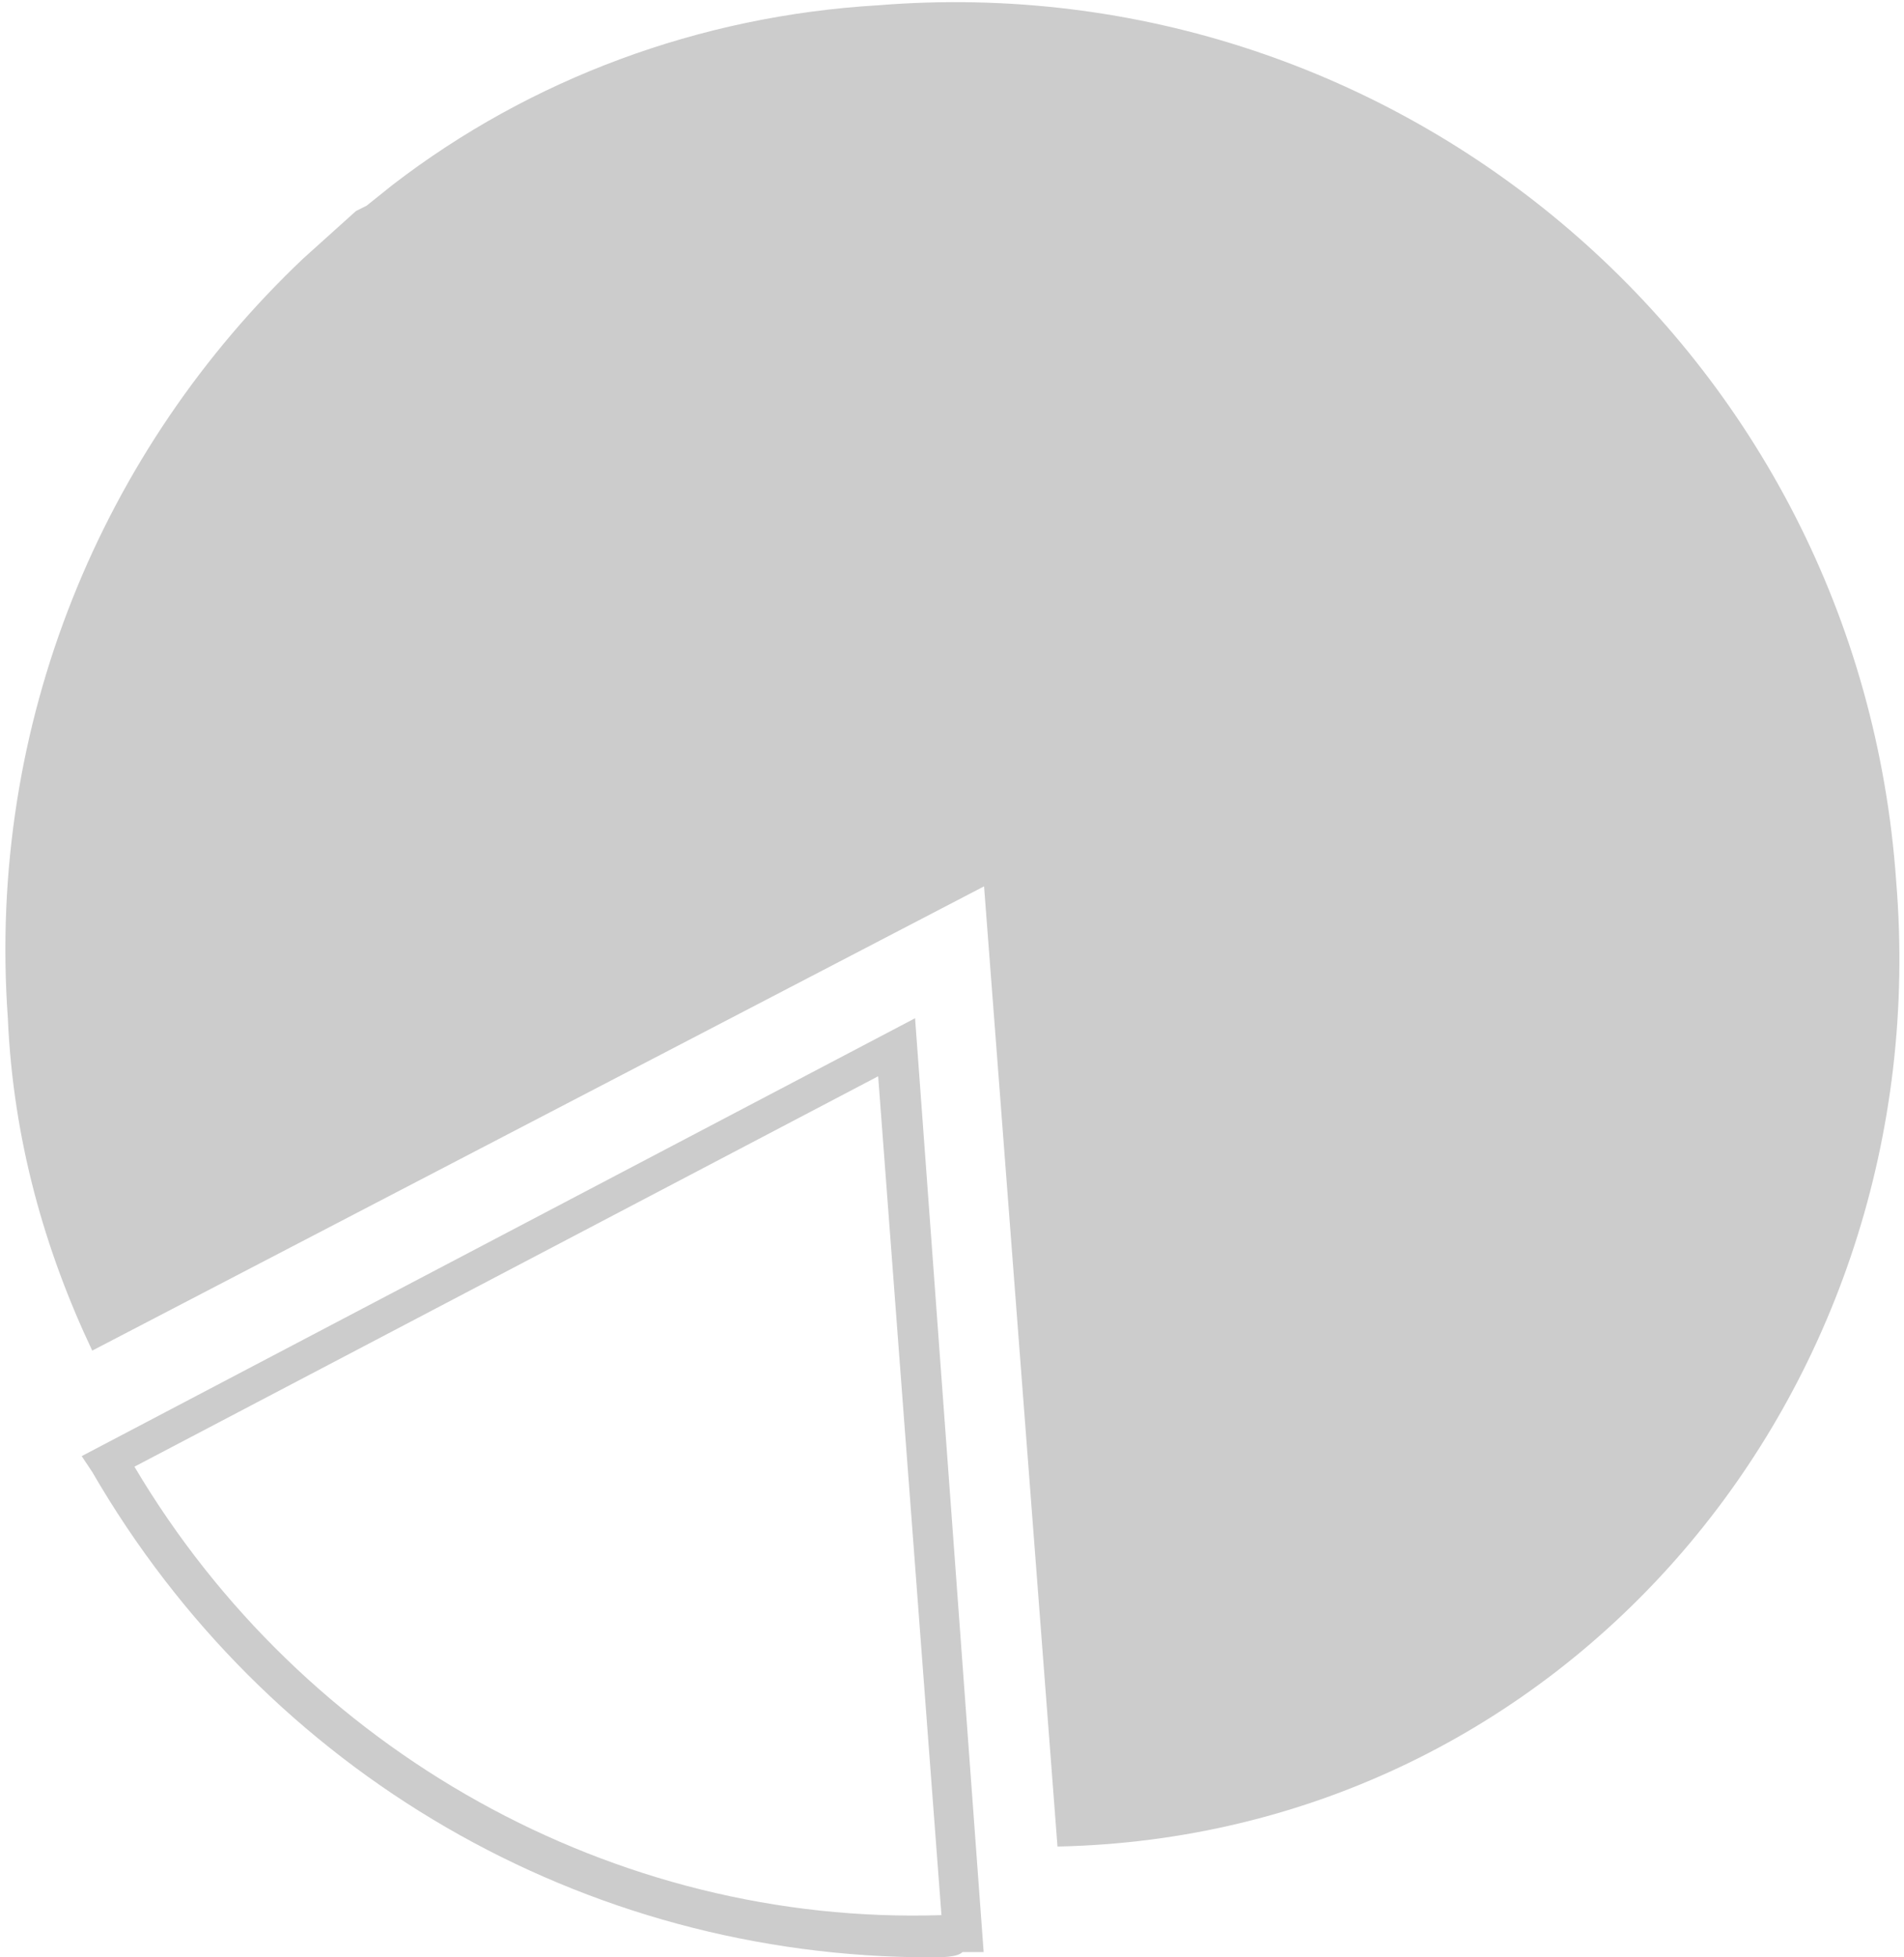 <svg xmlns="http://www.w3.org/2000/svg" viewBox="0 0 36 37.1" width="36" height="37" fill="#CCC"><path d="M17.6 37.1C11 37.1 5 33.6 1.7 27.9l-.2-.3 15.8-8.3L18.6 37h-.4c-.1.1-.4.1-.6.1zM2.5 27.8c3.2 5.4 9.1 8.7 15.3 8.5l-1.2-15.9-14.1 7.4z"/><path d="M1.7 25.6l17.1-8.9h-.2L20 35c9.6-.2 16.7-8.6 15.9-18.3C35.2 6.7 26.5-.7 16.6.1 13.2.3 10 1.5 7.4 3.5l-.5.4-.2.1-1 .9C1.9 8.5-.3 13.7.1 19.3c.1 2.3.7 4.4 1.6 6.3z"/></svg>